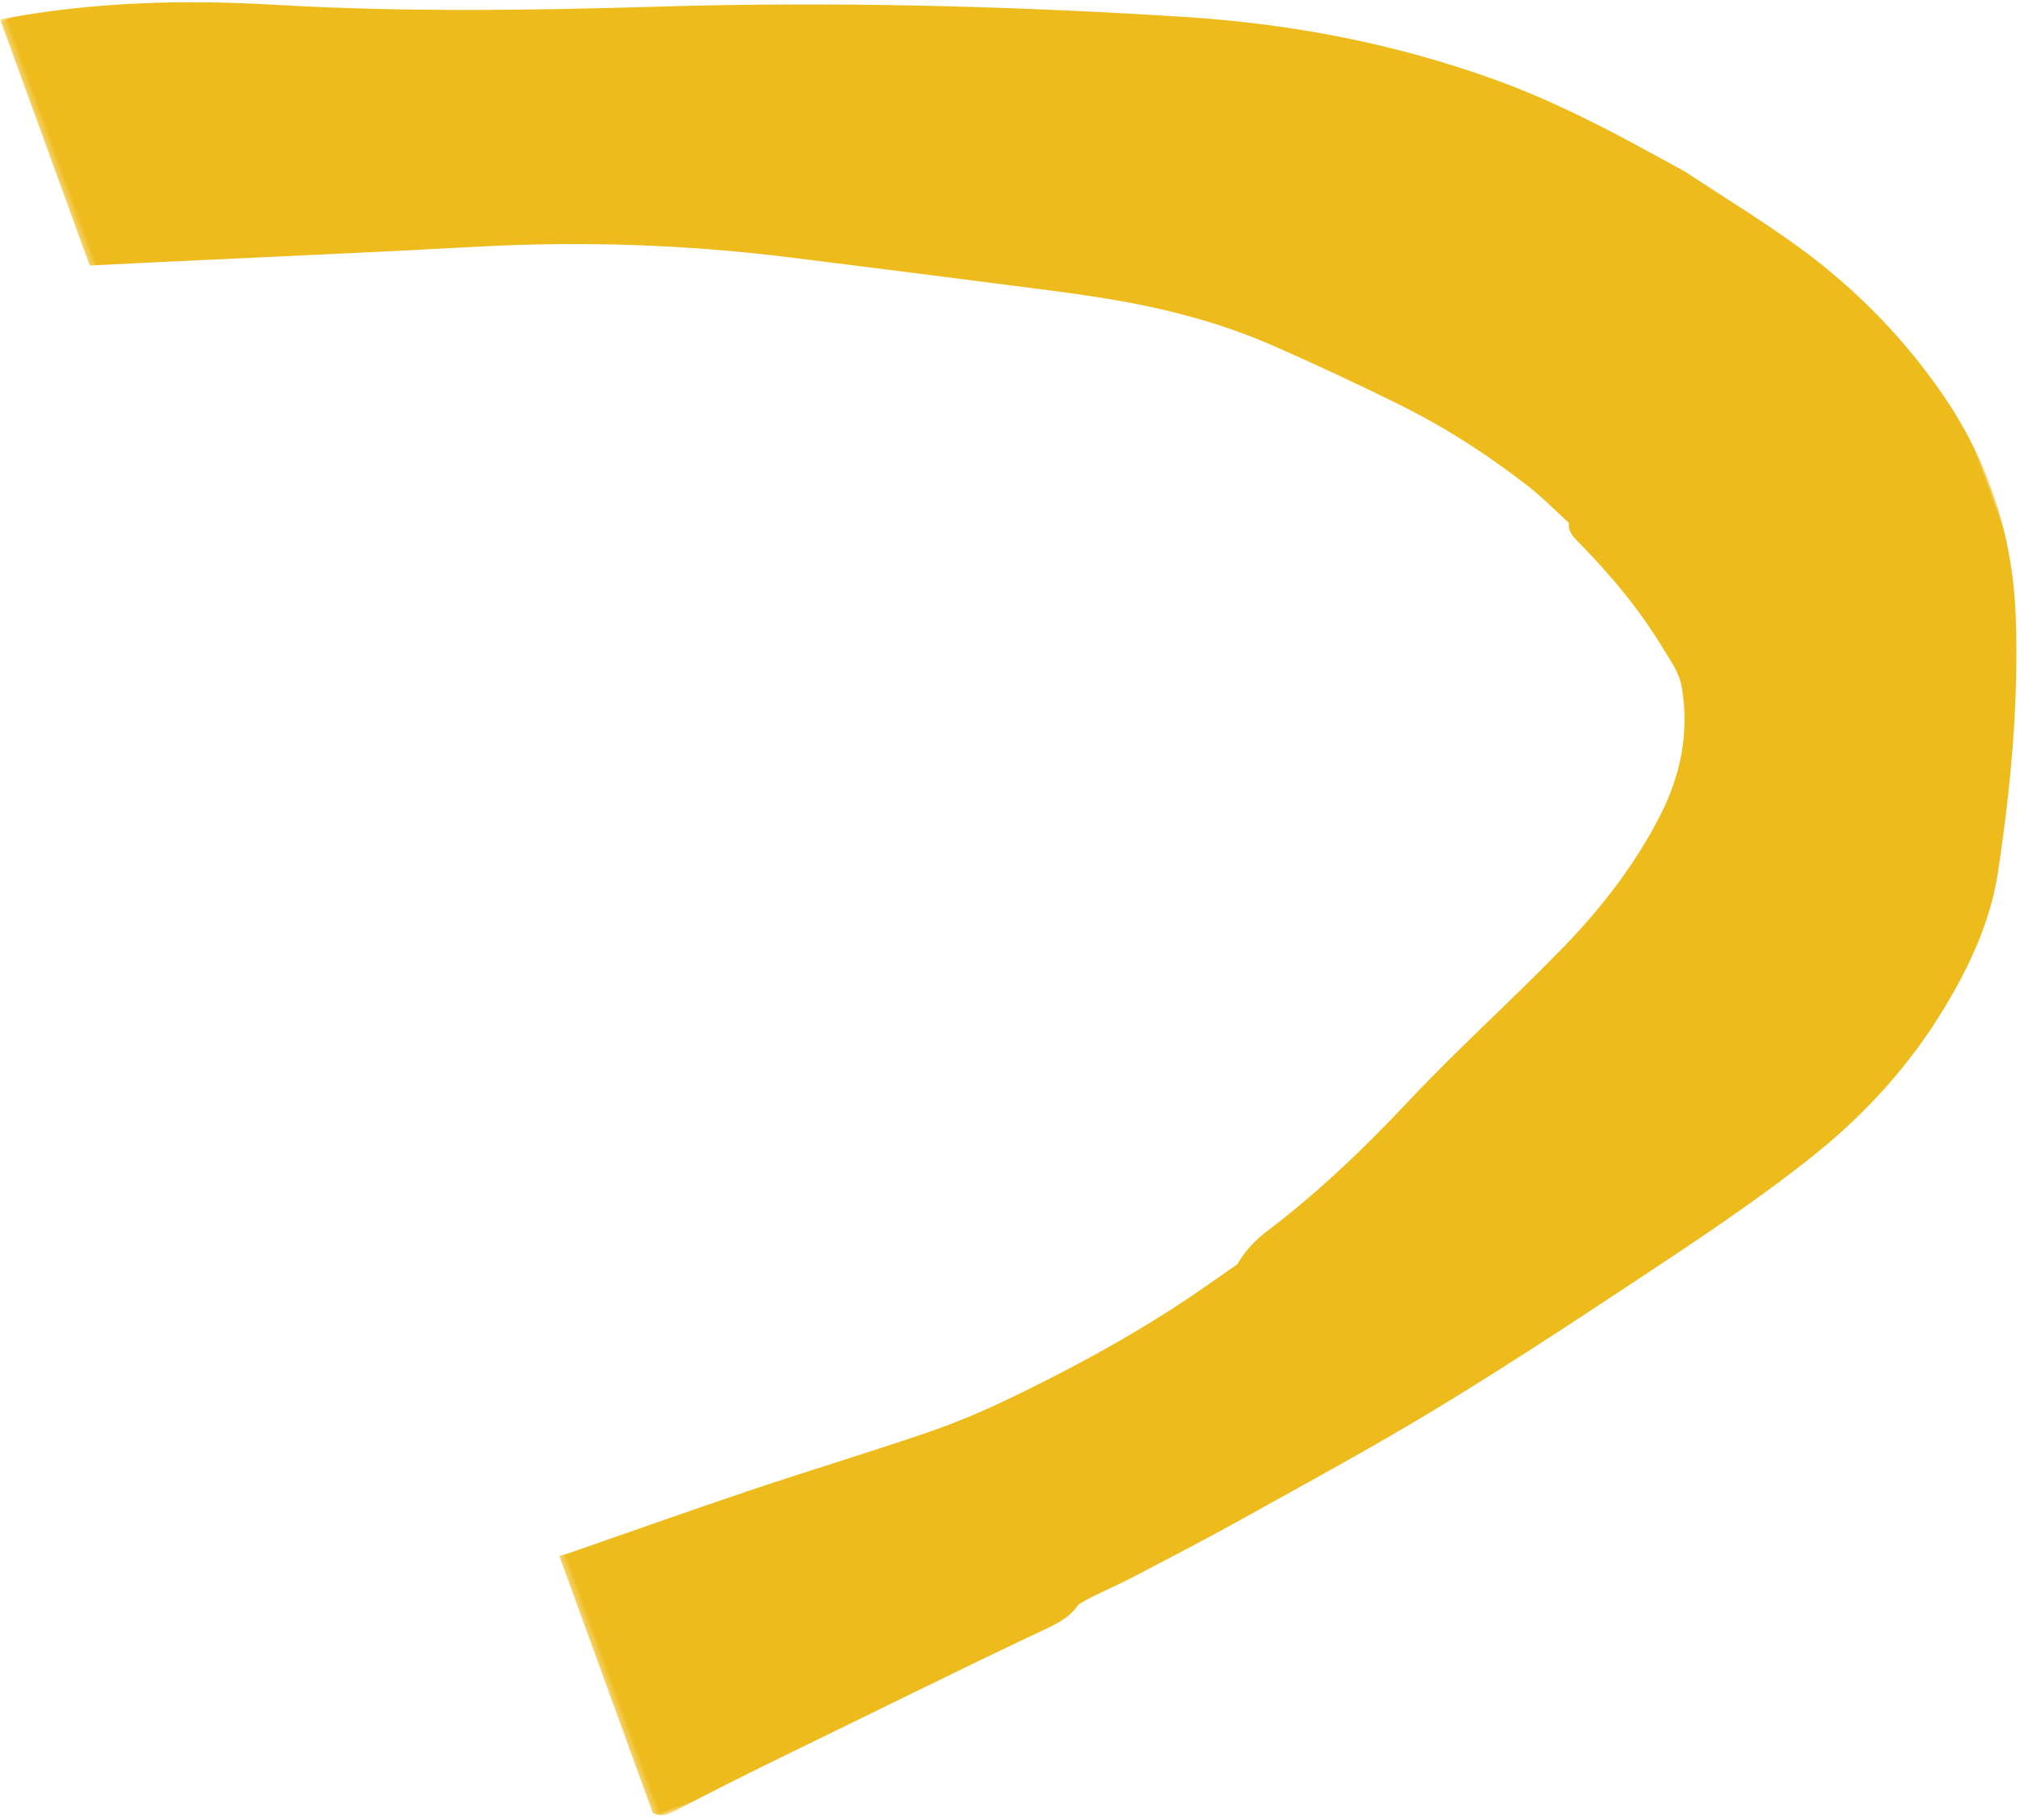 <?xml version="1.0" encoding="UTF-8"?>
<svg width="322px" height="290px" viewBox="0 0 322 290" version="1.1" xmlns="http://www.w3.org/2000/svg" xmlns:xlink="http://www.w3.org/1999/xlink">
    <!-- Generator: Sketch 63.1 (92452) - https://sketch.com -->
    <title>Group 3</title>
    <desc>Created with Sketch.</desc>
    <defs>
        <polygon id="path-1" points="0 0 305.188 0 305.188 272.705 0 272.705"></polygon>
    </defs>
    <g id="Page-Designs" stroke="none" stroke-width="1" fill="none" fill-rule="evenodd">
        <g id="Homepage" transform="translate(-981, -2443)">
            <g id="Group-3" transform="translate(1161.327, 2543.277) rotate(70) translate(-1161.327, -2543.277) translate(1008.327, 2406.777)">
                <mask id="mask-2" fill="white">
                    <use xlink:href="#path-1"></use>
                </mask>
                <g id="Clip-2"></g>
                <path d="M160.92,65.163 C158.381,66.496 155.747,67.674 153.323,69.19 C146.407,73.517 139.915,78.442 134.012,84.074 C128.702,89.14 123.506,94.333 118.428,99.632 C111.937,106.407 106.665,114.107 102.091,122.277 C99.715,126.519 97.5,130.853 95.268,135.175 C89.709,145.935 84.16,156.7 78.648,167.485 C71.085,182.284 64.915,197.639 60.083,213.55 C55.152,229.791 50.032,245.974 44.998,262.183 C43.909,265.689 42.829,269.198 41.746,272.705 L-5.96069869e-05,272.705 C2.346,258.089 7.005,244.164 12.844,230.63 C20.923,211.906 27.61,192.682 34.002,173.34 C42.768,146.814 52.98,120.834 64.165,95.25 C70.955,79.717 79.572,65.204 90.476,52.136 C96.285,45.174 102.859,38.977 109.663,33.011 C111.305,31.572 112.936,30.121 114.573,28.675 C120.468,24.302 126.209,19.7 132.296,15.611 C141.42,9.481 151.354,4.956 162.022,2.174 C174.553,-1.093 187.02,-0.651 199.31,3.316 C212.3,7.511 224.592,13.36 236.556,19.864 C243.443,23.608 248.958,29.074 253.878,35.134 C260.715,43.556 265.661,52.975 269.106,63.262 C272.865,74.489 275.573,85.99 278.33,97.474 C281.226,109.537 284.061,121.624 286.465,133.792 C288.715,145.173 290.422,156.664 292.258,168.124 C293.294,174.586 294.138,181.08 295.009,187.568 C295.352,190.122 295.522,192.699 295.799,195.263 C295.884,196.044 296.062,196.815 296.197,197.591 C297.884,199.868 297.956,202.631 298.196,205.233 C299.522,219.567 301.147,233.869 302.624,248.187 C303.348,255.198 304.15,262.204 305.093,269.19 C305.278,270.558 305.298,271.756 304.148,272.705 L260.613,272.705 C260.647,272.21 260.703,271.715 260.711,271.219 C260.865,260.989 260.93,250.756 261.187,240.528 C261.433,230.7 261.984,220.879 262.186,211.05 C262.28,206.492 262.074,201.903 261.636,197.363 C260.663,187.279 259.23,177.249 257.002,167.355 C256.086,163.29 254.94,159.276 253.899,155.239 C252.349,153.388 251.269,151.295 250.558,148.987 C247.541,139.192 243.422,129.856 238.814,120.717 C233.543,110.264 229.188,99.384 224.065,88.862 C220.266,81.059 215.628,73.766 209.726,67.42 C204.847,62.175 198.872,58.472 191.645,57.189 C189.332,56.778 187.099,57.446 184.88,57.884 C177.938,59.256 171.309,61.615 164.87,64.524 C163.602,65.097 162.379,65.825 160.92,65.163" id="Fill-1" fill="#EEBB1C" mask="url(#mask-2)"></path>
            </g>
        </g>
    </g>
</svg>